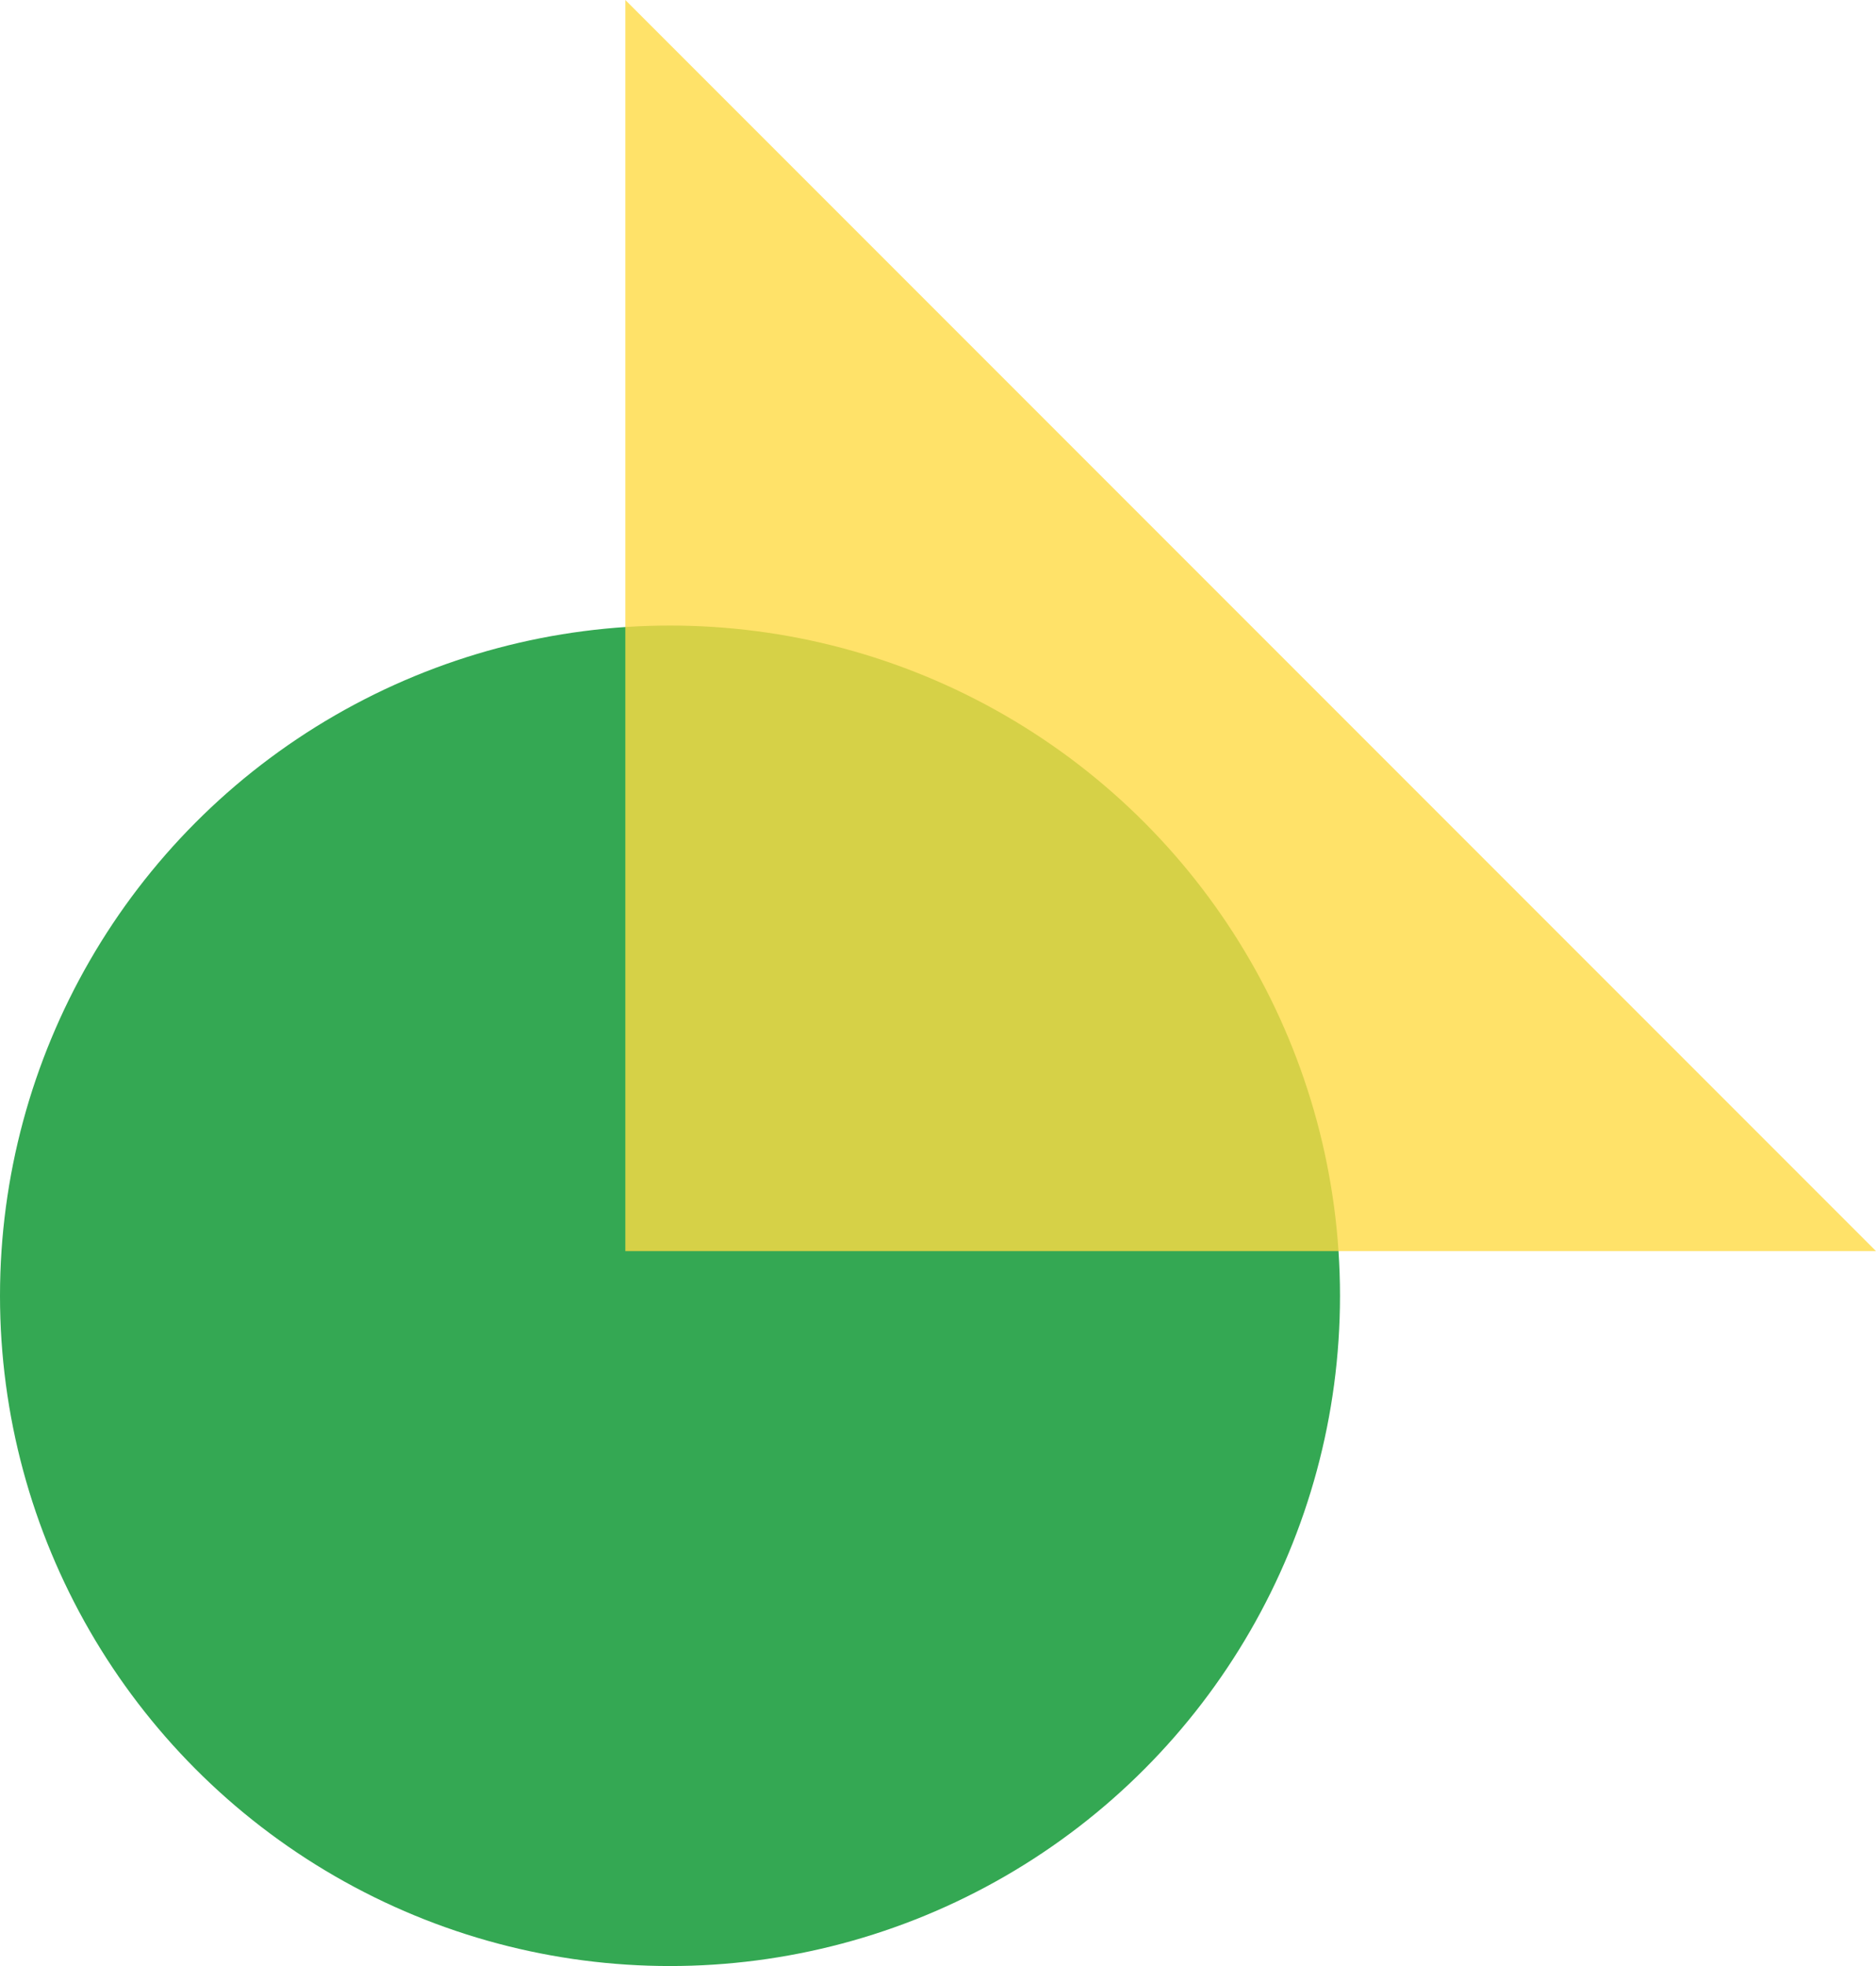 <svg width="21" height="22" viewBox="0 0 21 22" fill="none" xmlns="http://www.w3.org/2000/svg">
<circle cx="7.5" cy="14.5" r="7.5" fill="#34A853"/>
<path d="M7 0L14 7L21 14H7V0Z" fill="#FFDA44" fill-opacity="0.8"/>
</svg>
